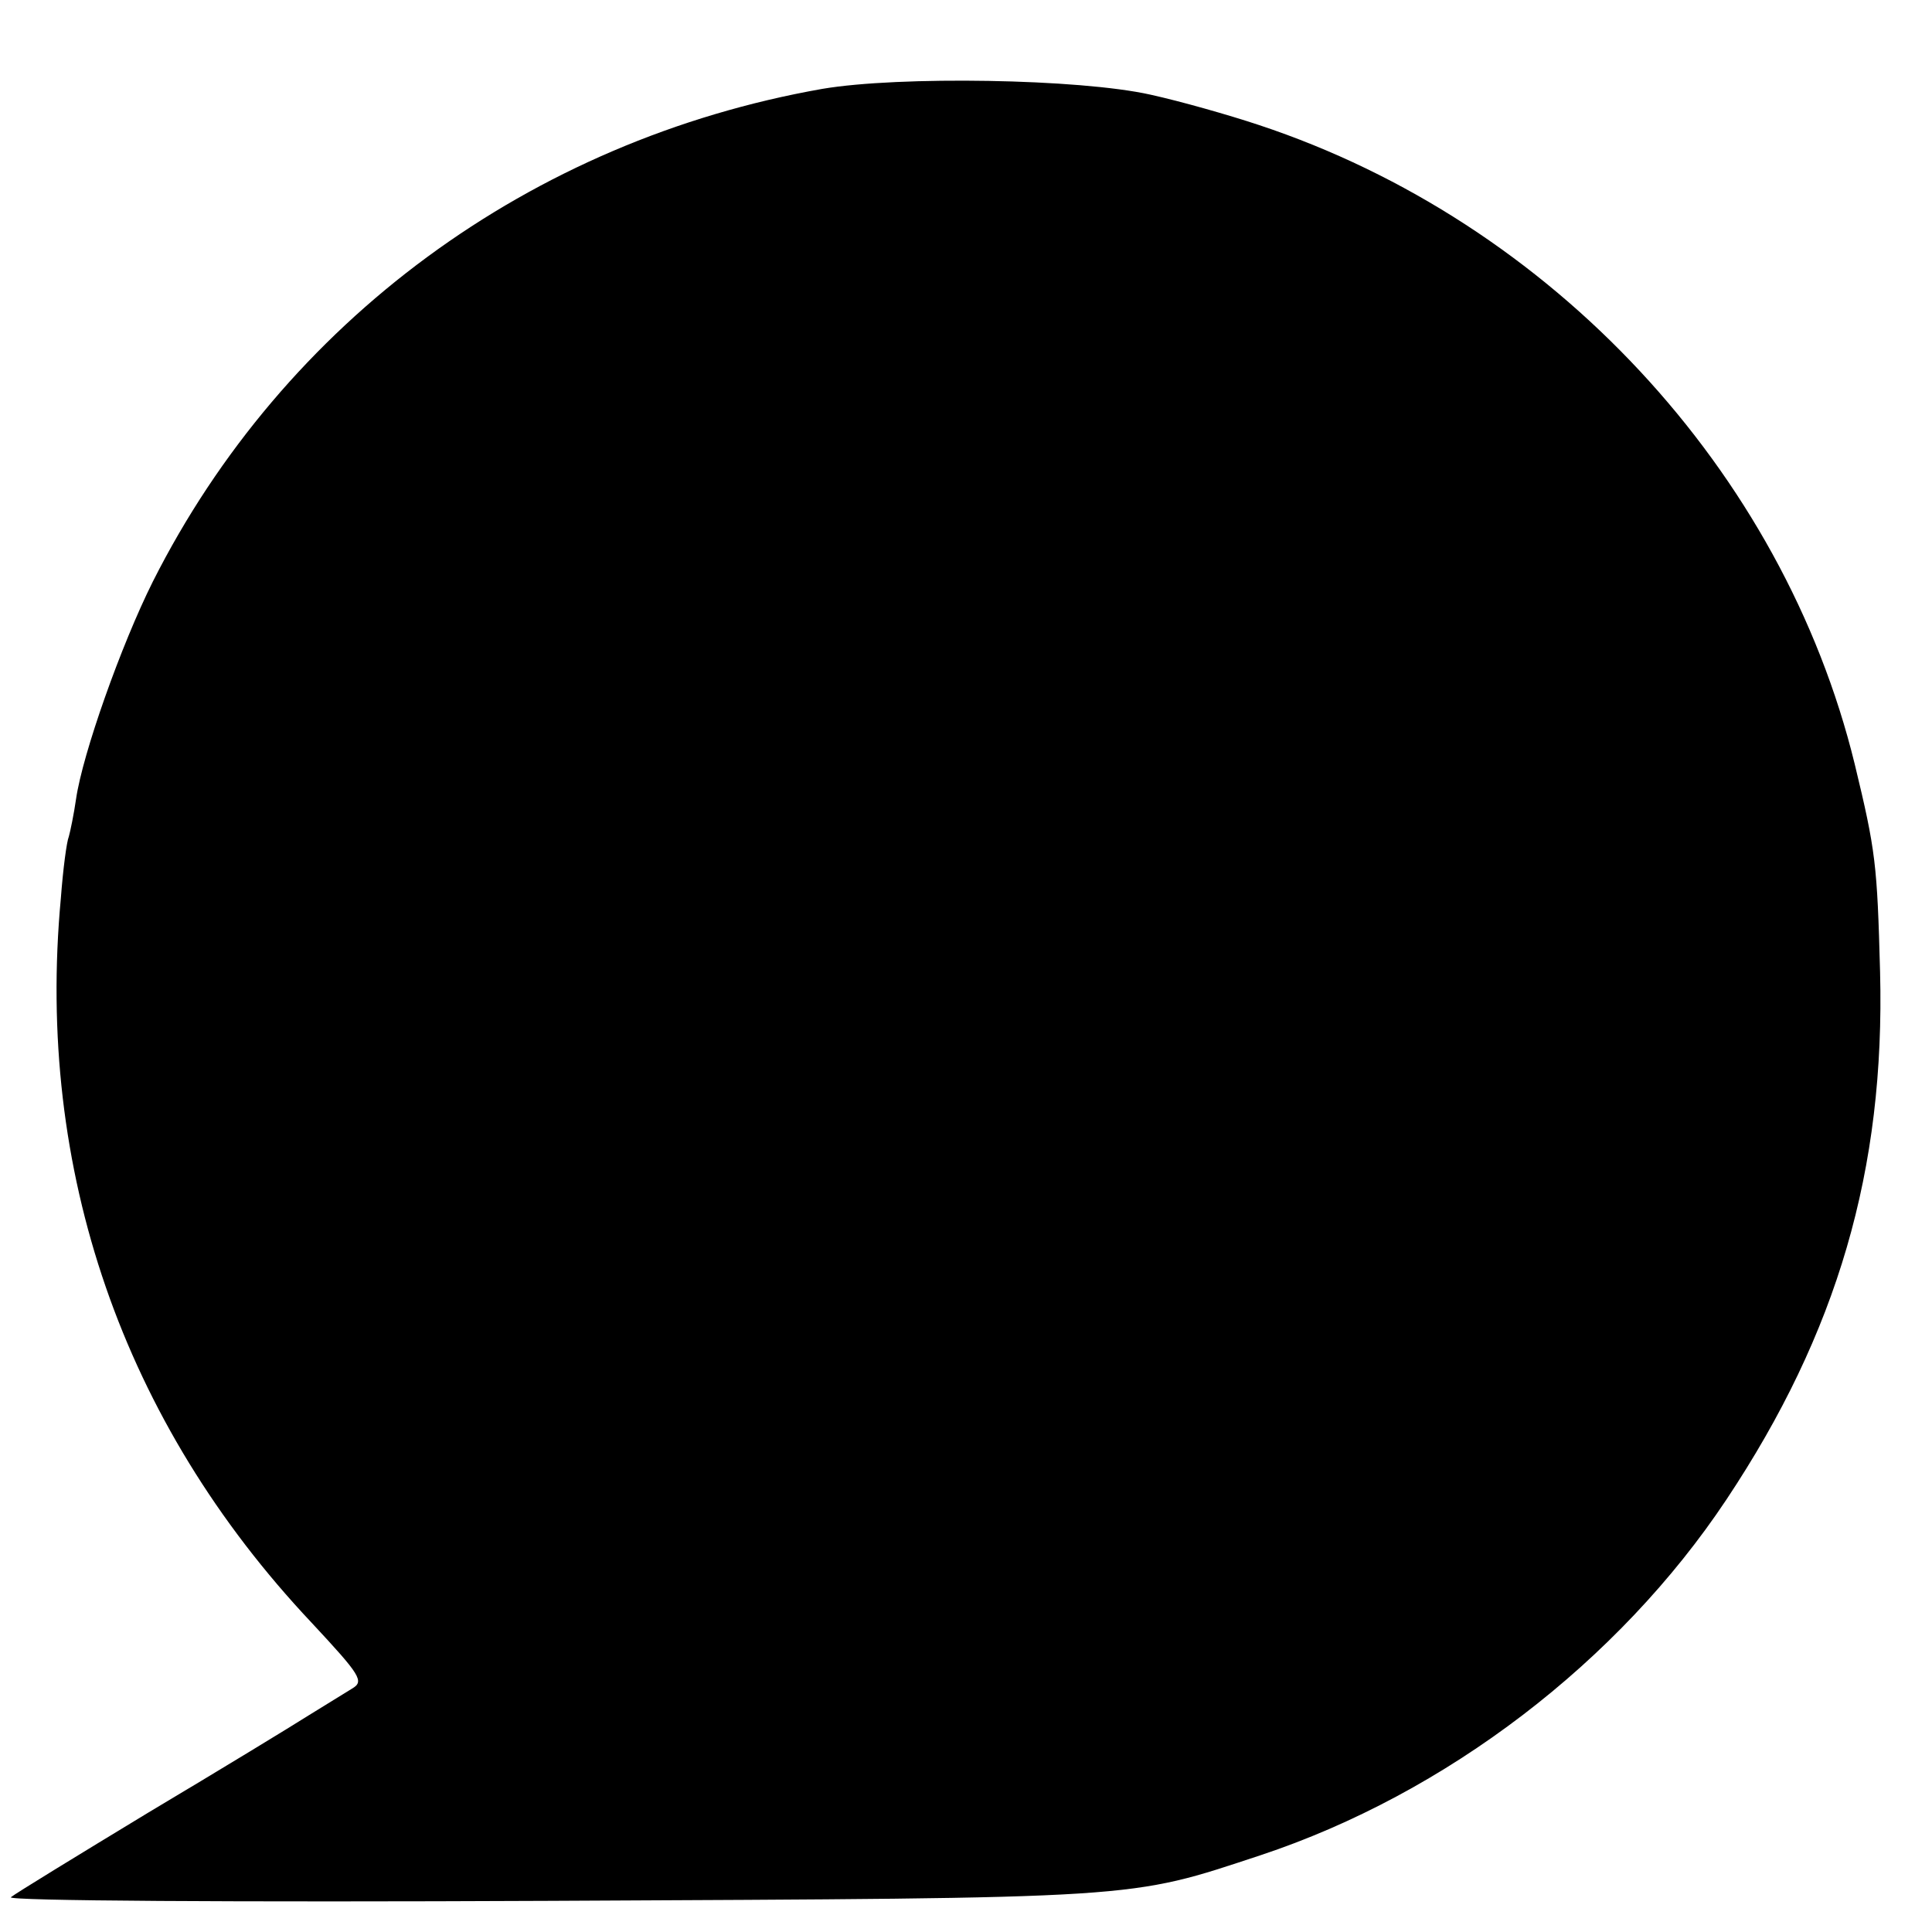 <?xml version="1.0" standalone="no"?>
<!DOCTYPE svg PUBLIC "-//W3C//DTD SVG 20010904//EN"
 "http://www.w3.org/TR/2001/REC-SVG-20010904/DTD/svg10.dtd">
<svg version="1.0" xmlns="http://www.w3.org/2000/svg"
 width="16pt" height="16pt" viewBox="0 0 16 16"
 preserveAspectRatio="xMidYMid meet">
<g transform="translate(0,16) scale(0.006,-0.006)"
fill="#000000" stroke="none">
<path d="M1135 2544 c-403 -71 -743 -321 -924 -680 -44 -88 -97 -238 -106
-300 -3 -21 -8 -45 -10 -52 -3 -7 -8 -45 -11 -85 -35 -375 85 -723 346 -1000
68 -73 73 -81 56 -91 -10 -6 -37 -23 -60 -37 -22 -14 -122 -75 -221 -134 -99
-60 -184 -112 -190 -117 -6 -5 304 -7 745 -5 822 4 795 2 980 63 256 85 494
267 643 491 153 230 219 455 212 728 -4 149 -6 167 -35 287 -99 405 -418 748
-822 882 -42 14 -109 33 -150 42 -98 22 -347 26 -453 8z"/>
</g>
</svg>
